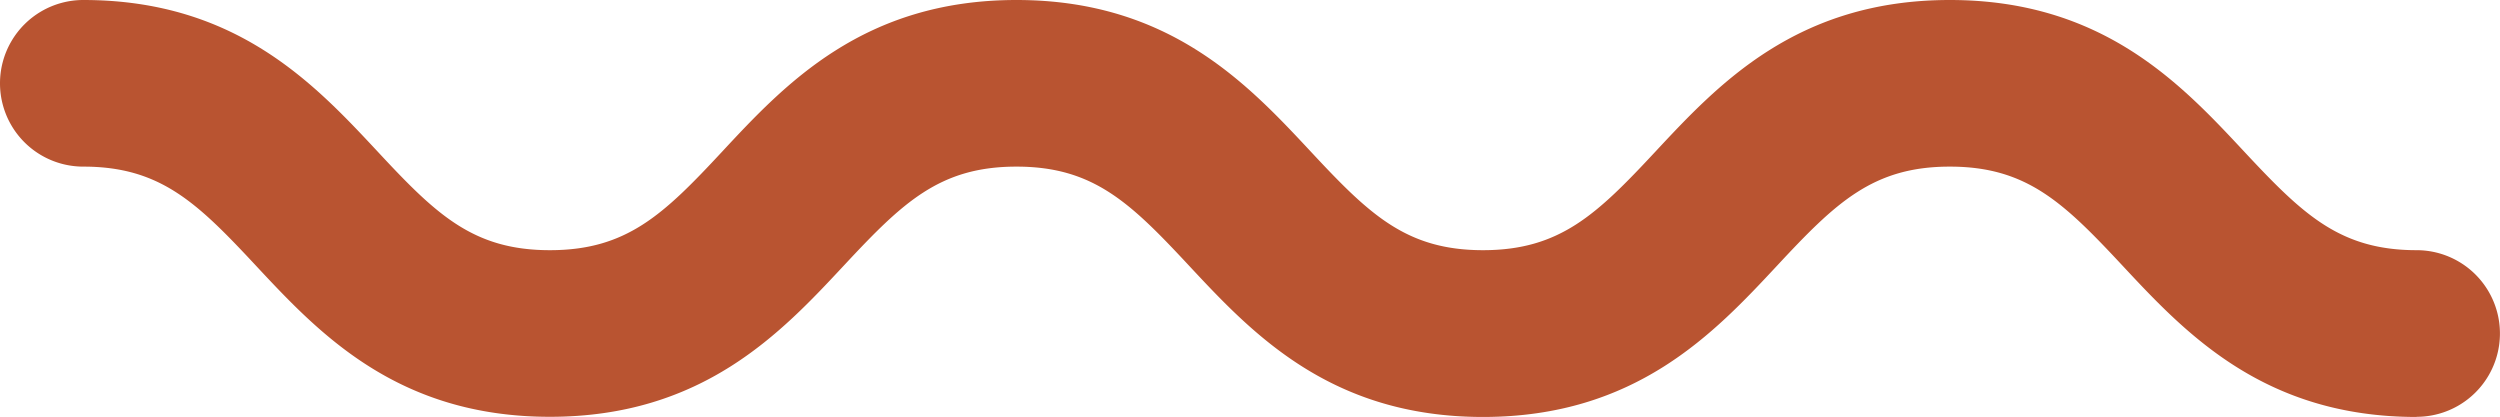 <svg xmlns="http://www.w3.org/2000/svg" xmlns:xlink="http://www.w3.org/1999/xlink" width="78.023" height="13.013" viewBox="0 0 78.023 13.013">
  <defs>
    <clipPath id="clip-path">
      <rect id="Rectangle_13" data-name="Rectangle 13" width="78.023" height="13.013" transform="translate(0 0)" fill="none"/>
    </clipPath>
  </defs>
  <g id="Group_21" data-name="Group 21" transform="translate(0 0)">
    <g id="Group_20" data-name="Group 20" clip-path="url(#clip-path)">
      <path id="Path_47" data-name="Path 47" d="M75.421,13.013c-4.773,0-7.221-2.623-9.187-4.731C64.4,6.317,63.246,5.2,60.852,5.2S57.3,6.317,55.47,8.282c-1.966,2.108-4.414,4.731-9.187,4.731S39.066,10.389,37.1,8.282C35.269,6.317,34.116,5.2,31.724,5.2s-3.545,1.112-5.378,3.077c-1.966,2.108-4.412,4.731-9.184,4.731S9.945,10.389,7.979,8.282C6.147,6.317,4.995,5.2,2.6,5.2A2.6,2.6,0,1,1,2.6,0C7.375,0,9.82,2.624,11.786,4.731,13.617,6.7,14.77,7.808,17.162,7.808S20.707,6.7,22.539,4.731C24.5,2.624,26.951,0,31.724,0s7.218,2.624,9.184,4.731c1.831,1.965,2.983,3.077,5.375,3.077S49.831,6.7,51.665,4.731C53.631,2.623,56.079,0,60.852,0s7.221,2.623,9.187,4.731c1.834,1.965,2.988,3.077,5.382,3.077a2.6,2.6,0,1,1,0,5.2" fill="#b95431"/>
    </g>
  </g>
</svg>
